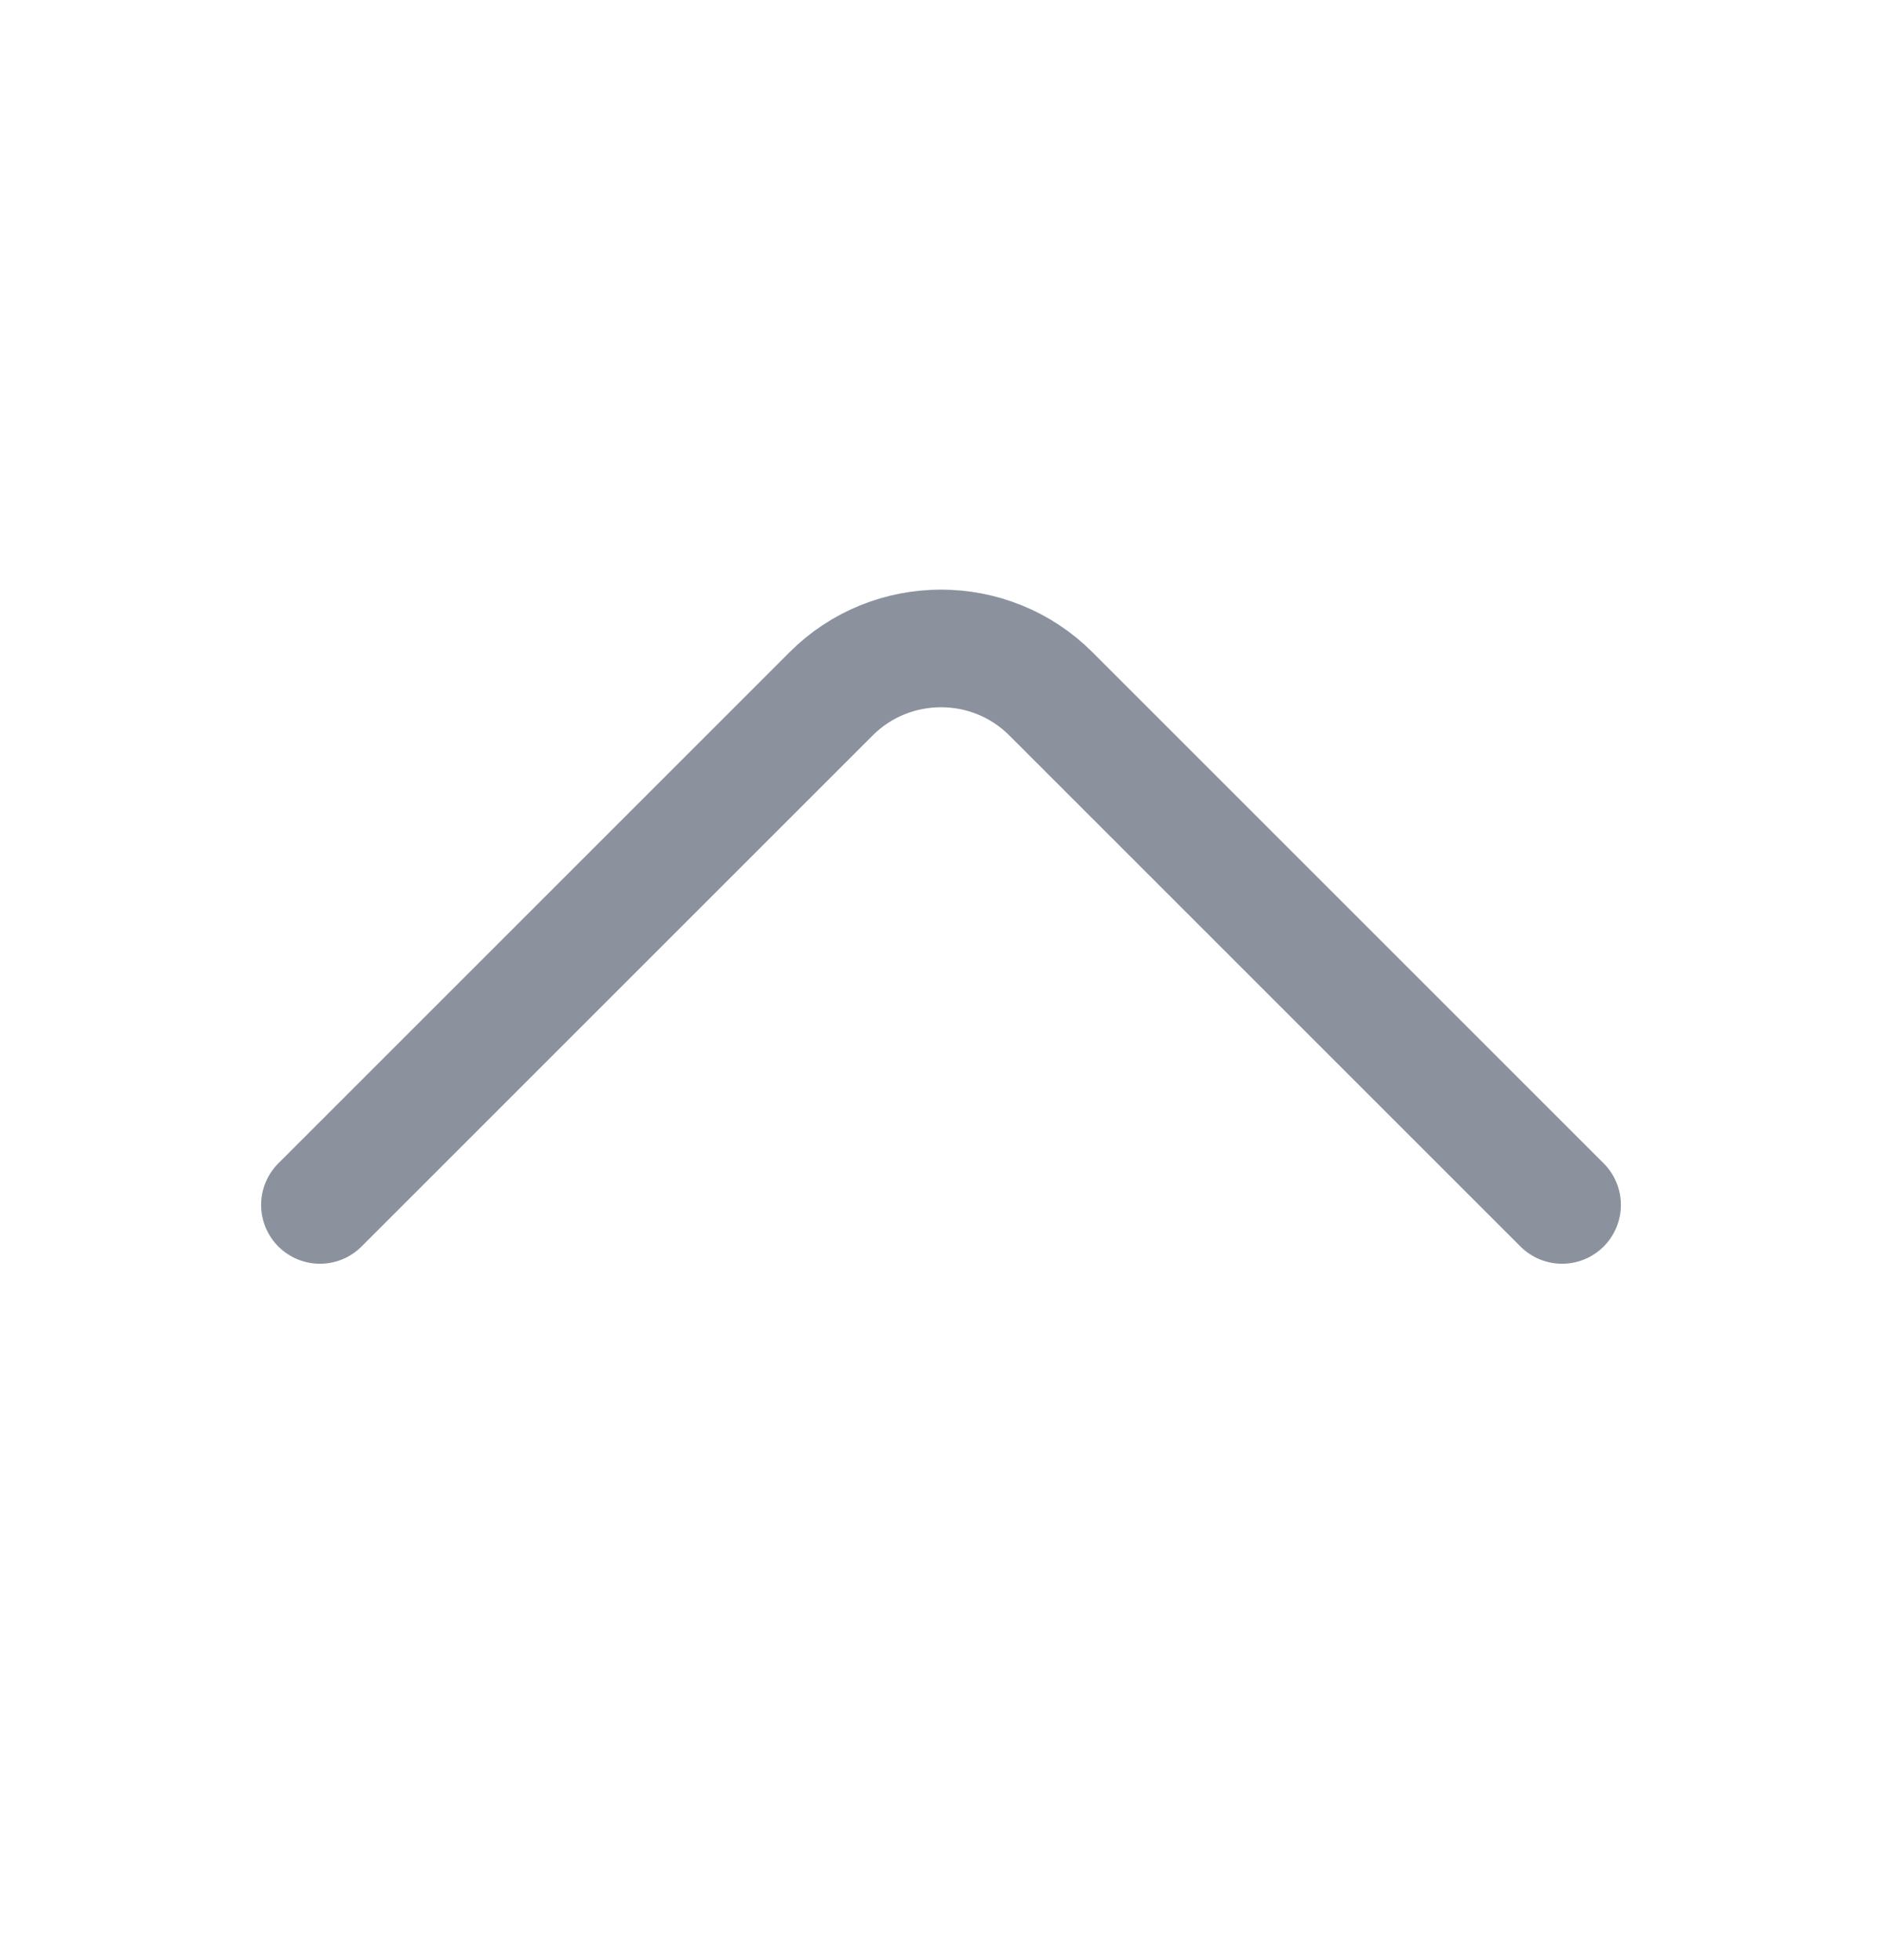 <svg xmlns="http://www.w3.org/2000/svg" width="24" height="25" viewBox="0 0 24 25" fill="none">
  <path d="M4.08 15.368L10.6 8.848C11.37 8.078 12.63 8.078 13.4 8.848L19.92 15.368" stroke="#AEB7C6" stroke-width="1.5" stroke-miterlimit="10" stroke-linecap="round" stroke-linejoin="round"/>
  <path d="M4.08 15.368L10.6 8.848C11.37 8.078 12.63 8.078 13.4 8.848L19.92 15.368" stroke="black" stroke-opacity="0.2" stroke-width="1.5" stroke-miterlimit="10" stroke-linecap="round" stroke-linejoin="round"/>
</svg>